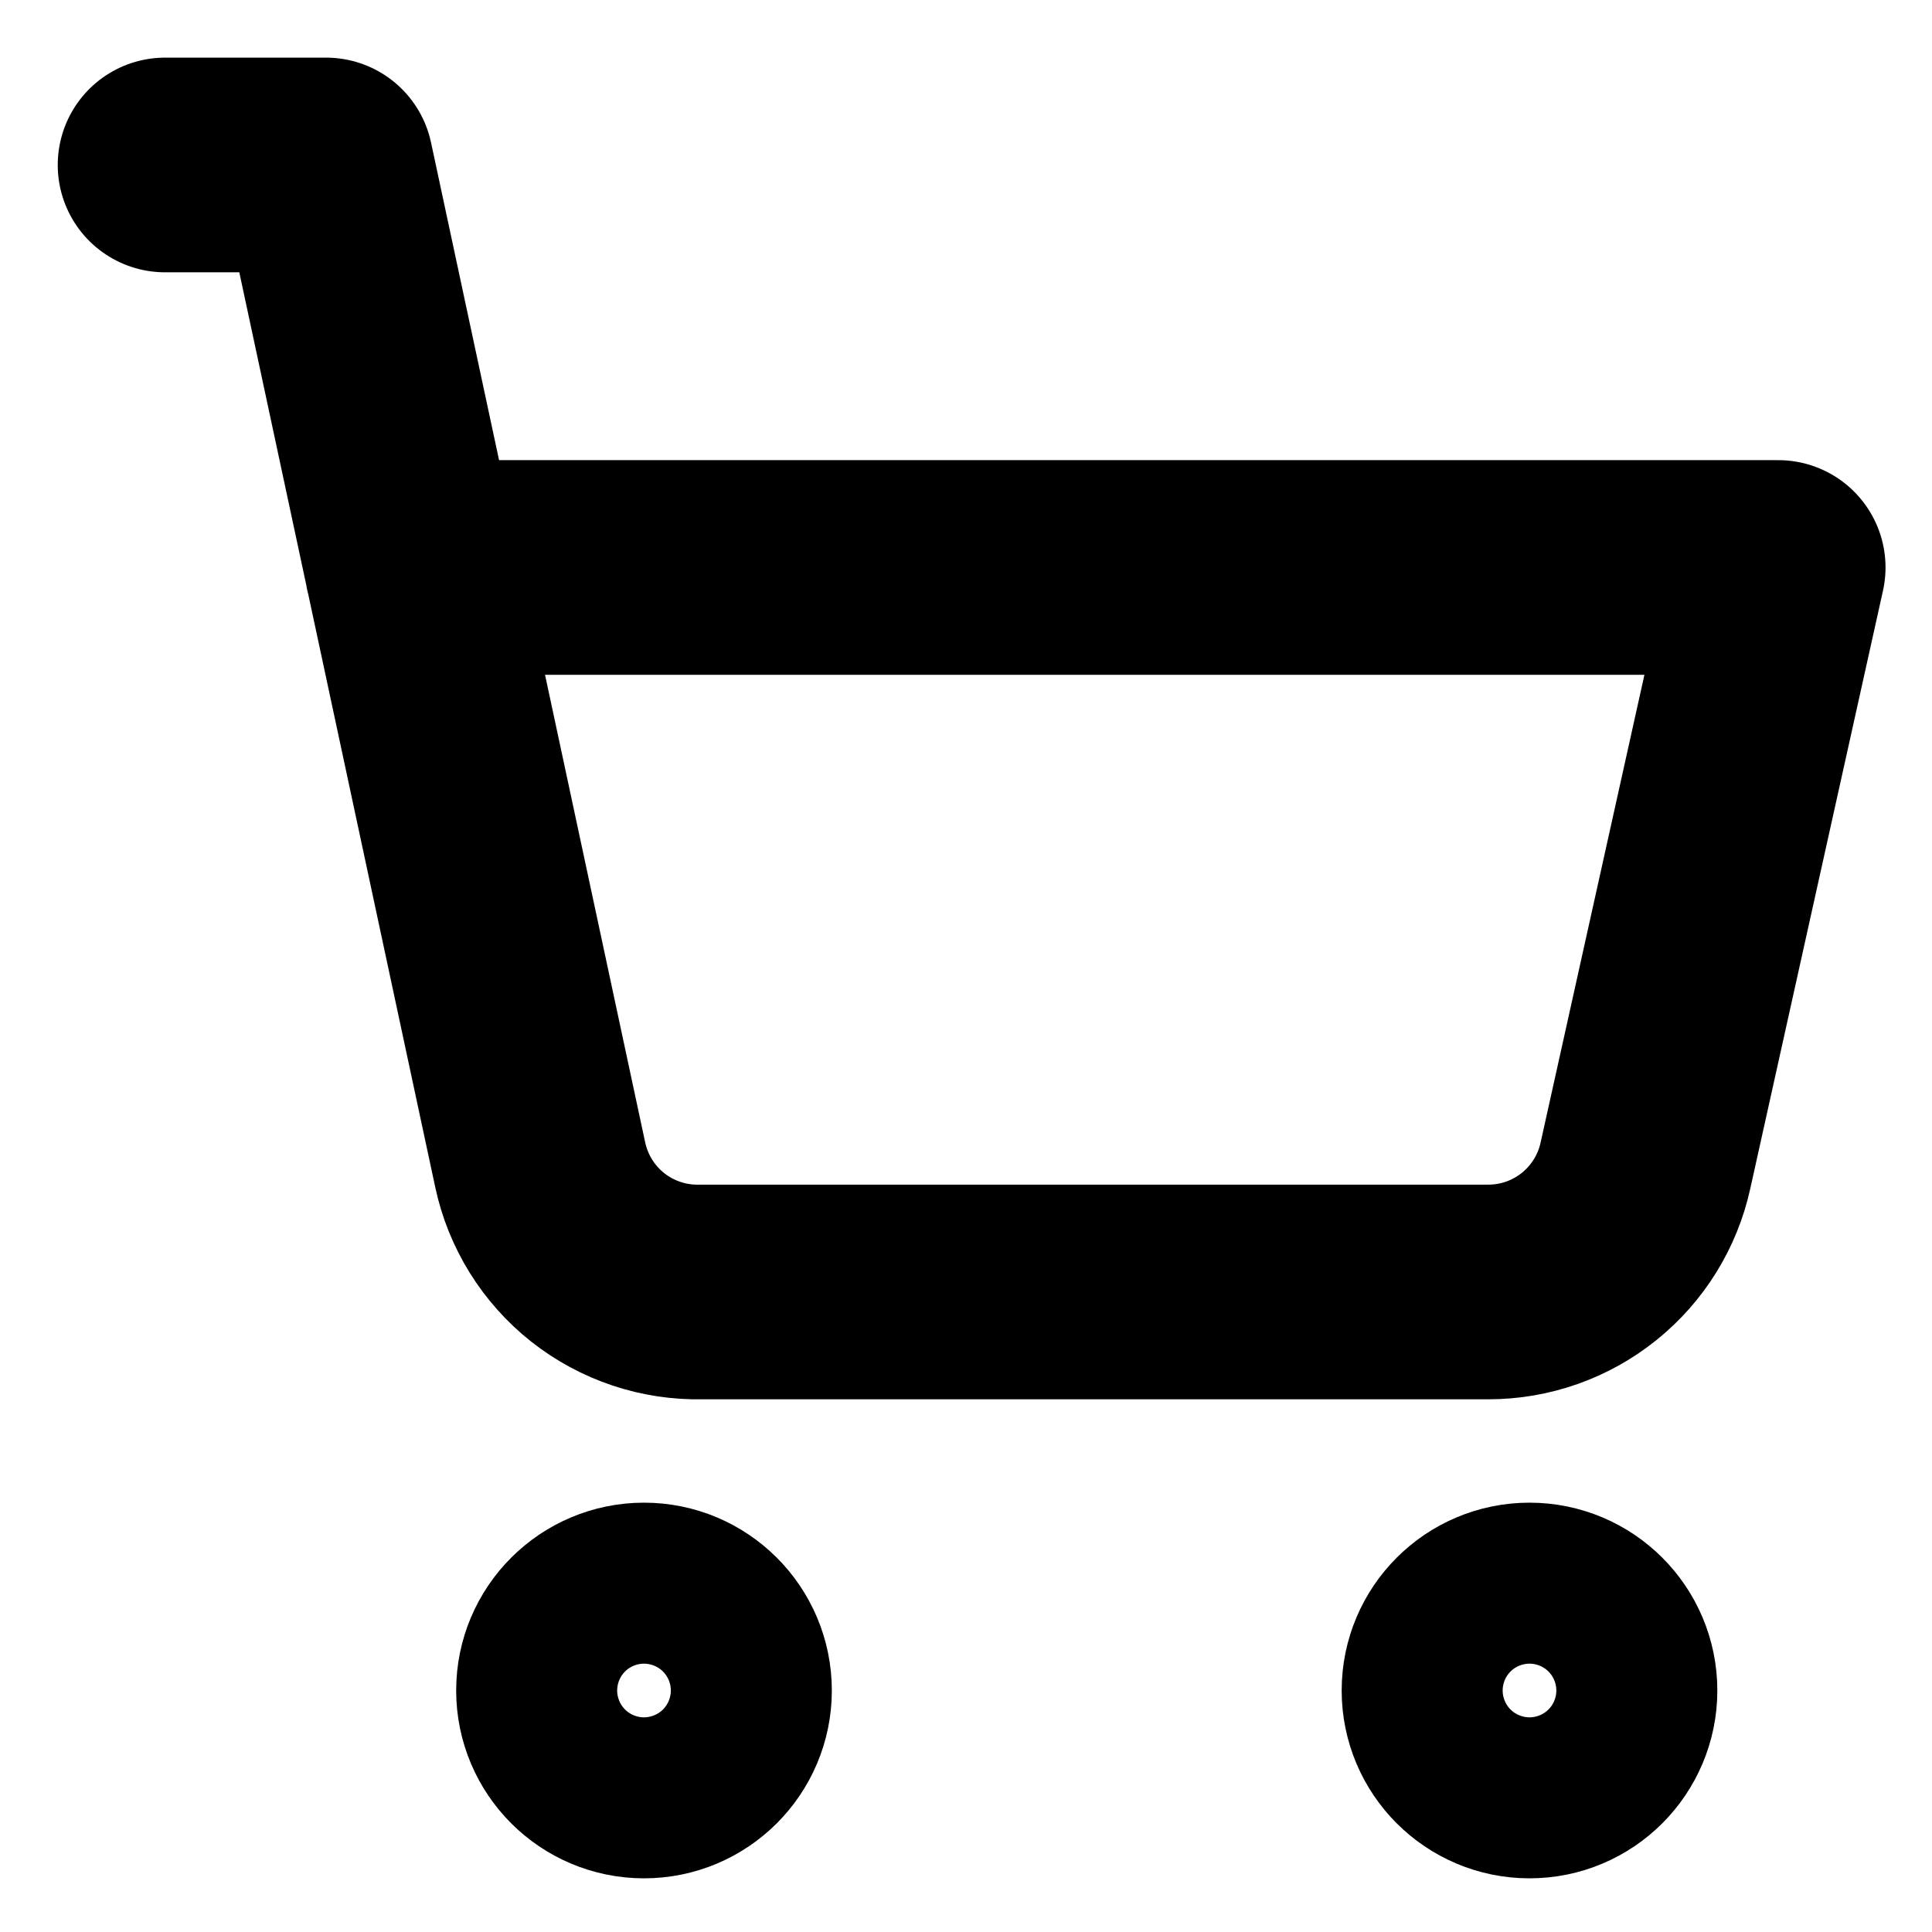 <svg width="18" height="18" viewBox="0 0 18 18" fill="none" xmlns="http://www.w3.org/2000/svg">
<g clip-path="url(#clip0_0_6205)">
<path d="M6 16.5C6.414 16.5 6.75 16.164 6.75 15.75C6.75 15.336 6.414 15 6 15C5.586 15 5.25 15.336 5.25 15.75C5.25 16.164 5.586 16.5 6 16.5Z" stroke="black" stroke-width="2" stroke-linecap="round" stroke-linejoin="round"/>
<path d="M14.25 16.5C14.664 16.5 15 16.164 15 15.75C15 15.336 14.664 15 14.25 15C13.836 15 13.5 15.336 13.5 15.75C13.5 16.164 13.836 16.5 14.25 16.5Z" stroke="black" stroke-width="2" stroke-linecap="round" stroke-linejoin="round"/>
<path d="M1.538 1.537H3.038L5.033 10.852C5.106 11.194 5.296 11.499 5.569 11.715C5.843 11.931 6.184 12.045 6.533 12.037H13.867C14.209 12.037 14.54 11.92 14.806 11.706C15.072 11.492 15.257 11.193 15.33 10.86L16.567 5.287H3.84" stroke="black" stroke-width="2" stroke-linecap="round" stroke-linejoin="round"/>
</g>
<defs>
<clipPath id="clip0_0_6205">
<rect width="18" height="18" fill="white"/>
</clipPath>
</defs>
</svg>
